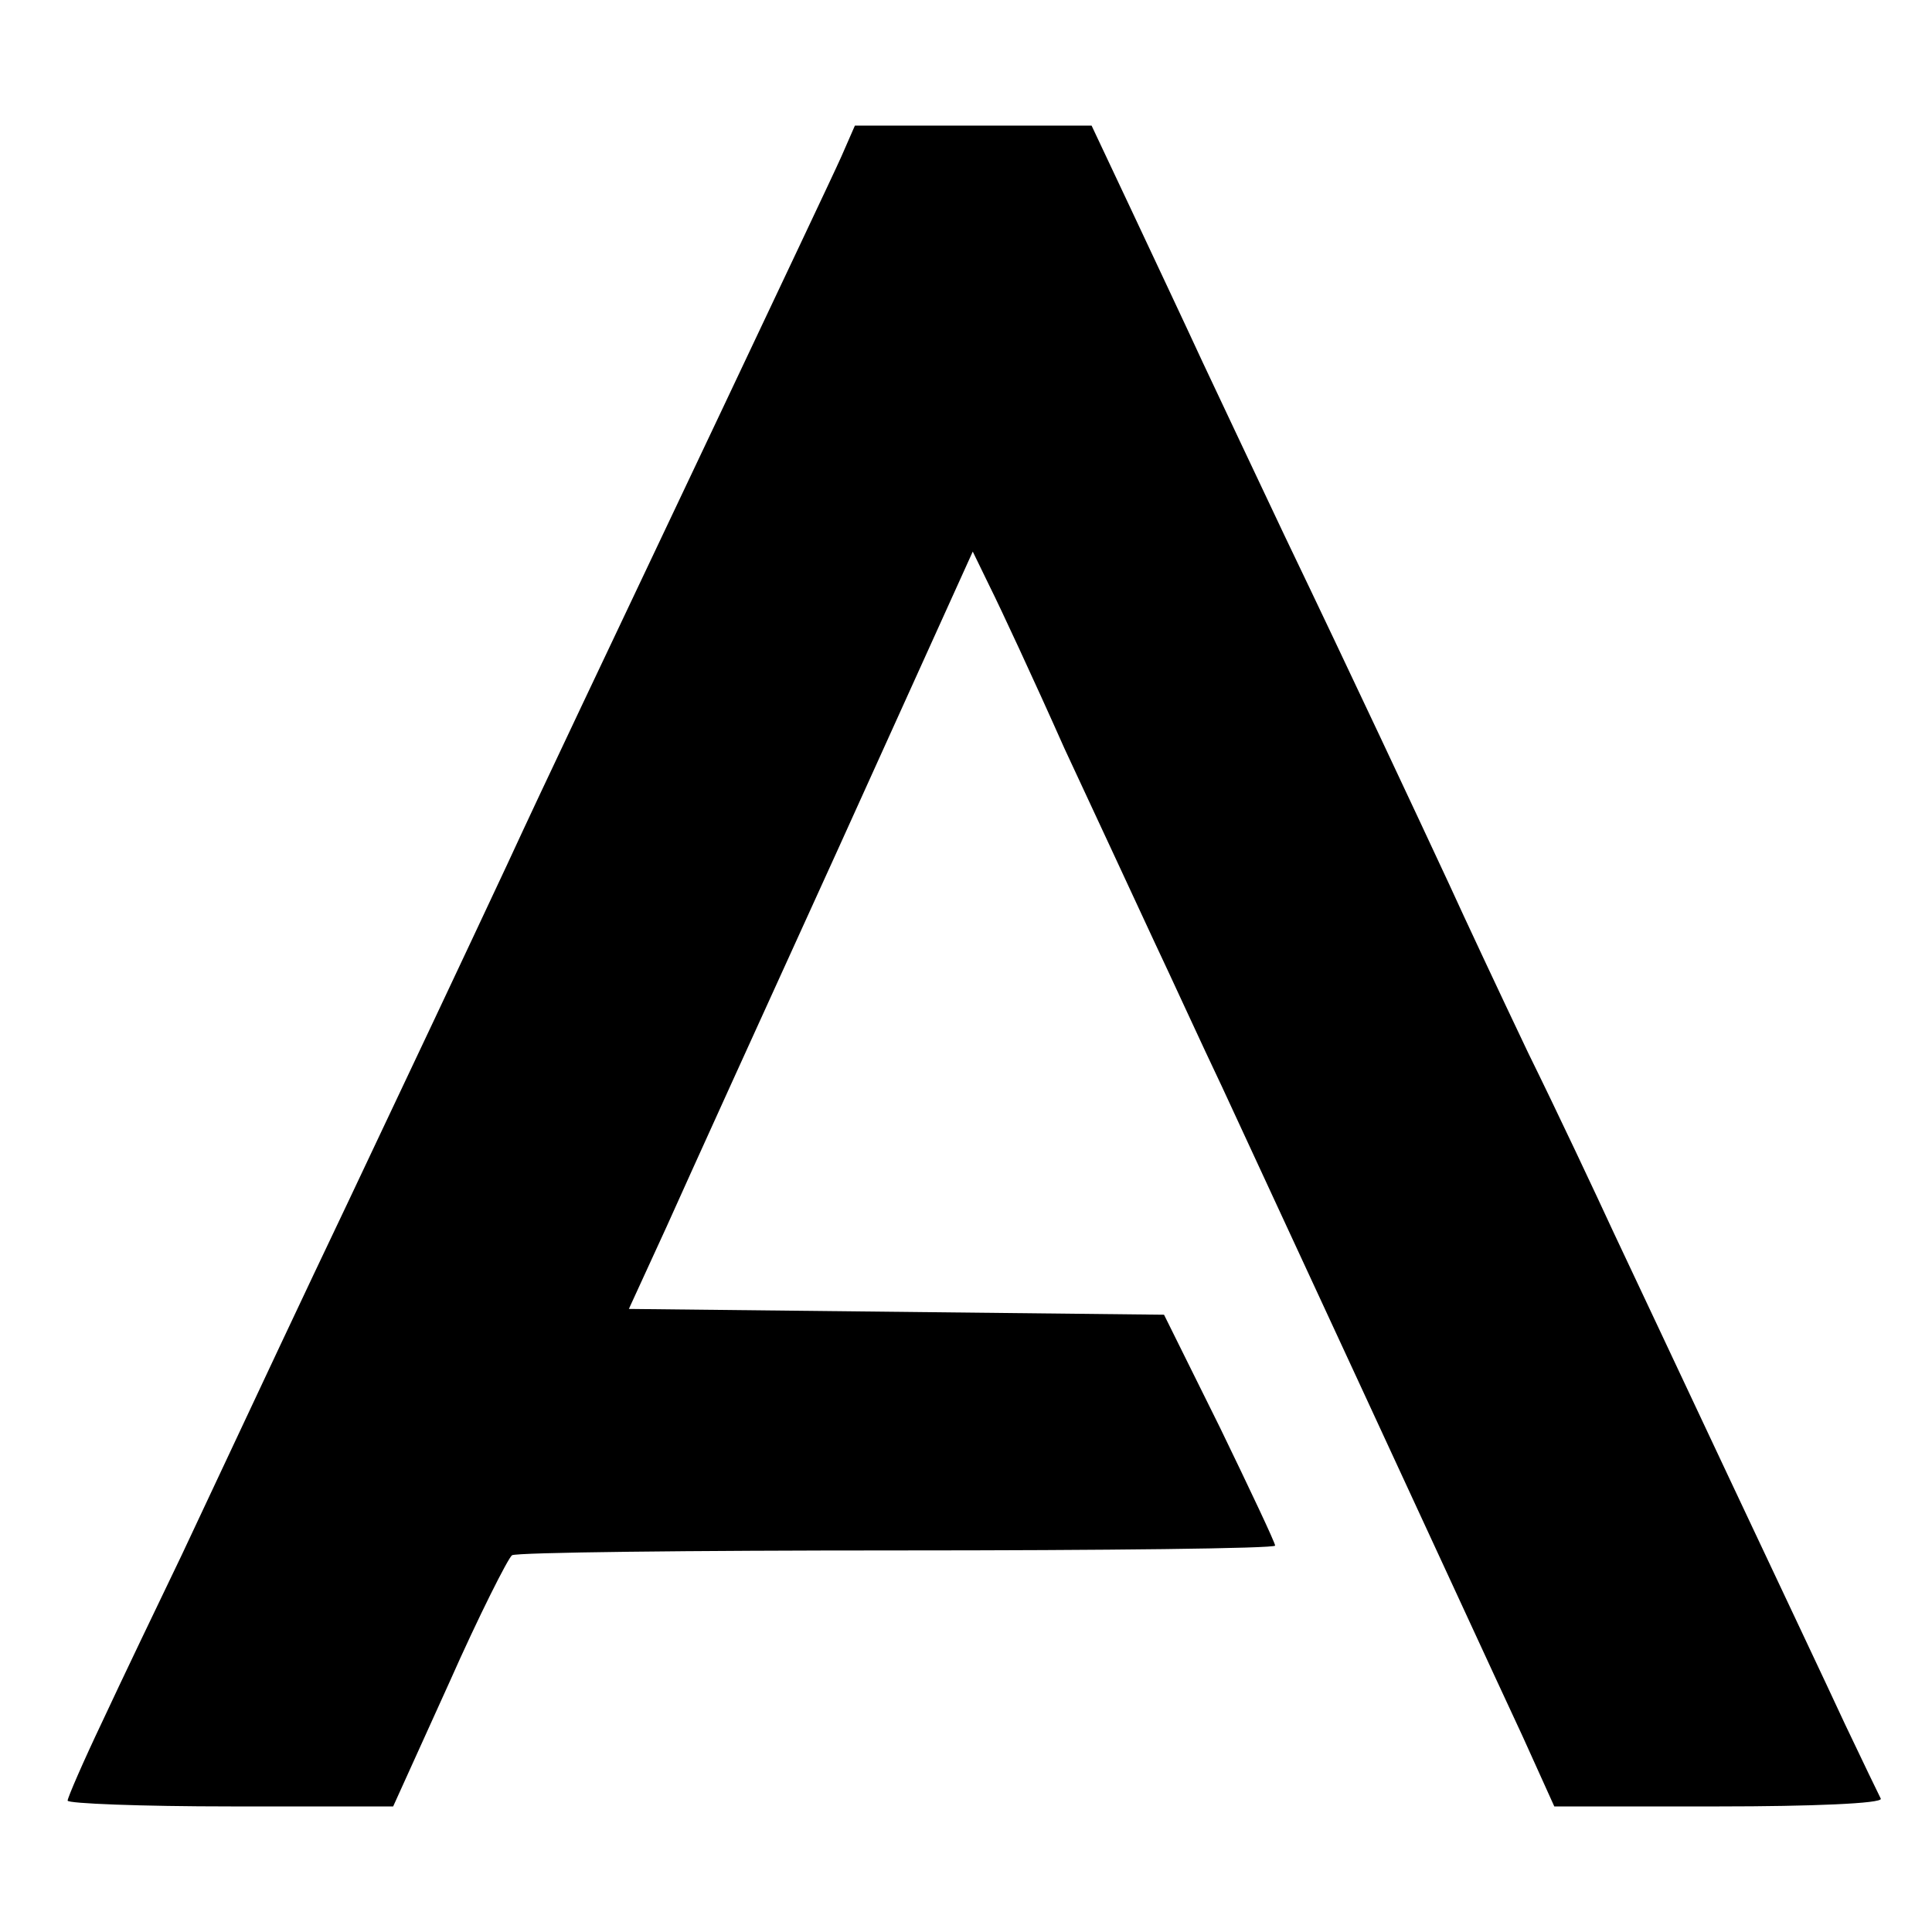 <?xml version="1.0" standalone="no"?>
<!DOCTYPE svg PUBLIC "-//W3C//DTD SVG 20010904//EN"
 "http://www.w3.org/TR/2001/REC-SVG-20010904/DTD/svg10.dtd">
<svg version="1.0" xmlns="http://www.w3.org/2000/svg"
 width="200pt" height="200pt" viewBox="0 0 200 200"
 preserveAspectRatio="xMidYMid meet">
<g transform="translate(0,200) scale(0.1,-0.1)"
fill="#000000" stroke="none">
<path d="M871 1838 c-8 -18 -64 -136 -124 -263 -133 -281 -180 -379 -222 -470
-44 -94 -102 -217 -165 -350 -51 -107 -79 -167 -172 -365 -25 -52 -62 -129
-82 -172 -20 -42 -36 -79 -36 -82 0 -3 76 -6 169 -6 l168 0 58 128 c31 70 61
129 65 132 5 3 184 5 399 5 215 0 391 2 391 5 0 3 -26 58 -57 122 l-58 117
-277 3 -277 3 39 85 c21 47 101 223 178 392 l139 307 18 -37 c10 -20 45 -95
77 -167 33 -71 75 -161 93 -200 18 -38 49 -106 70 -150 228 -492 282 -610 311
-672 l33 -73 171 0 c94 0 169 3 167 8 -2 4 -19 39 -37 77 -18 39 -72 153 -120
255 -48 102 -102 217 -120 255 -18 39 -57 122 -88 185 -30 63 -67 142 -82 175
-34 73 -99 212 -170 360 -29 61 -67 142 -85 180 -18 39 -51 109 -74 158 l-41
87 -123 0 -122 0 -14 -32z"/>
</g>
</svg>
